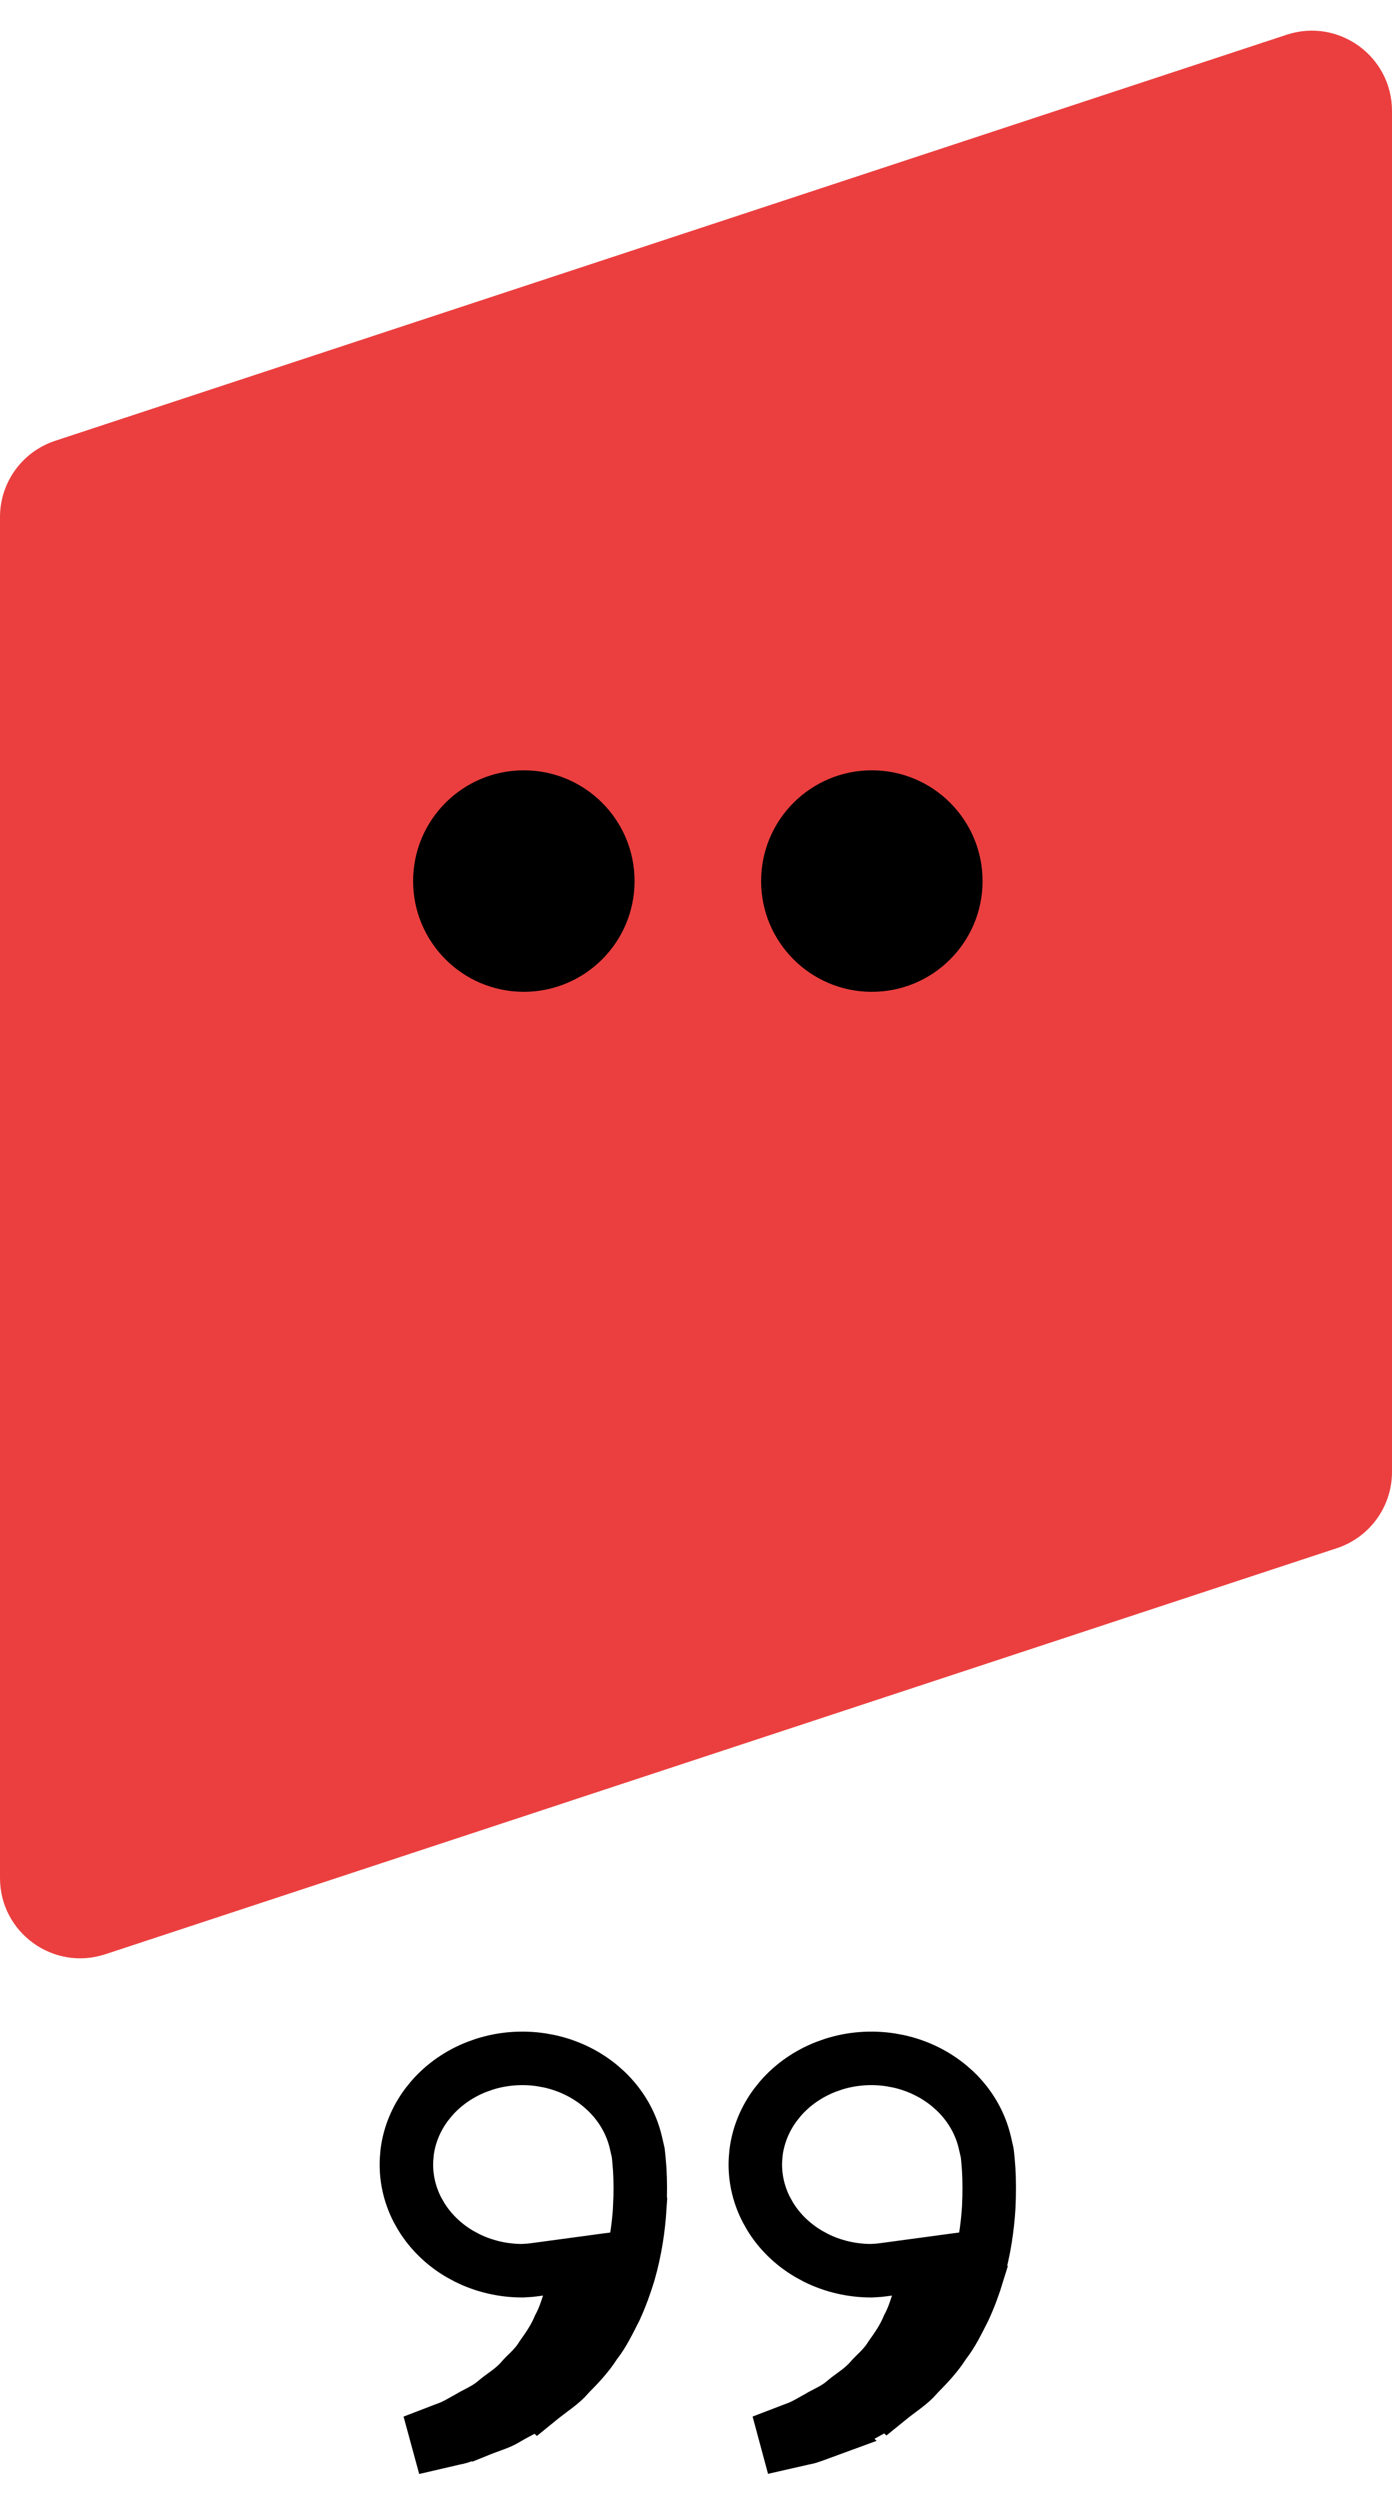 <svg xmlns="http://www.w3.org/2000/svg" width="44" height="79" viewBox="0 0 44 79" fill="none"><path d="M0 16.34C0 15.245 0.702 14.274 1.742 13.931L40.67 1.098C42.311 0.557 44 1.779 44 3.506V46.517C44 47.612 43.298 48.583 42.258 48.926L3.33 61.759C1.689 62.3 0 61.078 0 59.351V16.34Z" fill="#EB3F3F"></path><path d="M6.285 21.429C6.285 20.329 6.995 19.354 8.041 19.016L34.398 10.501C36.036 9.972 37.714 11.193 37.714 12.914V41.43C37.714 42.53 37.004 43.505 35.957 43.843L9.601 52.358C7.963 52.888 6.285 51.666 6.285 49.945V21.429Z" fill="#EB3F3F"></path><path d="M24.804 76.886L25.109 76.769C25.274 76.713 25.418 76.641 25.528 76.581C25.591 76.547 25.653 76.511 25.705 76.482C25.76 76.451 25.808 76.424 25.855 76.399L25.879 76.385L25.902 76.371C25.983 76.321 26.038 76.299 26.216 76.204C26.323 76.147 26.462 76.069 26.604 75.961L26.725 75.861C26.801 75.795 26.874 75.746 27.027 75.633C27.158 75.537 27.335 75.4 27.497 75.219L27.508 75.207L27.518 75.196C27.582 75.118 27.638 75.07 27.785 74.922C27.892 74.814 28.036 74.659 28.16 74.456C28.32 74.231 28.551 73.912 28.709 73.531C28.852 73.264 28.94 72.99 29 72.803L29.406 71.529L28.081 71.708C27.965 71.724 27.869 71.737 27.782 71.746L27.543 71.761C26.926 71.761 26.323 71.619 25.788 71.352L25.564 71.23C25.049 70.928 24.631 70.516 24.34 70.038L24.223 69.829C23.968 69.334 23.852 68.792 23.879 68.251L23.899 68.02C23.968 67.48 24.179 66.961 24.519 66.508L24.672 66.318C25.048 65.885 25.538 65.541 26.099 65.321L26.344 65.234C26.924 65.05 27.545 65.003 28.149 65.096L28.407 65.144C29.005 65.277 29.552 65.545 30.001 65.916L30.188 66.081C30.667 66.539 30.991 67.106 31.131 67.715L31.203 68.027C31.212 68.098 31.221 68.172 31.227 68.246L31.229 68.268L31.252 68.563C31.271 68.884 31.276 69.289 31.253 69.759C31.215 70.381 31.116 71.1 30.899 71.852L30.9 71.853C30.785 72.229 30.646 72.608 30.477 72.974C30.258 73.406 30.099 73.732 29.869 74.031L29.846 74.061L29.825 74.093C29.623 74.411 29.351 74.709 29.026 75.036L29.004 75.06L28.982 75.085C28.889 75.196 28.766 75.303 28.6 75.431C28.468 75.532 28.235 75.702 28.057 75.847L28.056 75.846C27.933 75.941 27.791 76.026 27.619 76.12L27.051 76.432L27.043 76.437L27.034 76.442C26.931 76.505 26.813 76.558 26.659 76.615C26.54 76.66 26.297 76.742 26.125 76.814L26.126 76.815C25.745 76.954 25.59 77.024 25.422 77.053L25.396 77.057L25.371 77.063C25.178 77.108 25.028 77.143 24.882 77.176L24.804 76.886ZM13.773 76.886L14.078 76.769C14.243 76.713 14.387 76.642 14.498 76.581C14.561 76.547 14.624 76.511 14.676 76.482C14.731 76.451 14.778 76.424 14.825 76.399L14.85 76.385L14.873 76.371C14.954 76.321 15.008 76.299 15.185 76.204C15.293 76.147 15.432 76.069 15.573 75.961L15.695 75.861C15.771 75.795 15.844 75.746 15.997 75.633C16.128 75.537 16.306 75.4 16.468 75.219L16.487 75.196C16.552 75.118 16.608 75.07 16.755 74.922C16.862 74.814 17.006 74.659 17.13 74.456C17.289 74.231 17.52 73.912 17.679 73.531C17.822 73.264 17.91 72.99 17.97 72.803L18.377 71.529L17.051 71.708C16.935 71.724 16.839 71.737 16.753 71.746L16.513 71.761C15.896 71.761 15.294 71.619 14.759 71.352L14.533 71.23C14.019 70.928 13.601 70.516 13.31 70.038L13.192 69.829C12.938 69.334 12.822 68.792 12.85 68.251L12.869 68.02C12.937 67.48 13.149 66.961 13.488 66.508L13.642 66.318C14.018 65.885 14.507 65.541 15.068 65.321L15.313 65.234C15.894 65.05 16.515 65.003 17.119 65.096L17.377 65.144C17.975 65.277 18.522 65.545 18.971 65.916L19.157 66.081C19.637 66.539 19.961 67.106 20.101 67.715L20.173 68.027C20.182 68.098 20.19 68.172 20.196 68.246L20.198 68.268L20.222 68.563C20.241 68.886 20.247 69.294 20.223 69.768L20.224 69.769C20.185 70.385 20.087 71.096 19.873 71.84C19.758 72.216 19.621 72.596 19.453 72.962C19.23 73.4 19.072 73.73 18.84 74.031L18.815 74.061L18.795 74.093C18.593 74.411 18.321 74.709 17.996 75.036L17.974 75.06L17.953 75.084C17.859 75.195 17.736 75.302 17.569 75.43C17.438 75.531 17.205 75.7 17.026 75.846L17.025 75.845C16.903 75.94 16.762 76.025 16.59 76.119C16.441 76.201 16.206 76.321 16.02 76.431L16.012 76.436L16.003 76.442C15.901 76.505 15.783 76.558 15.629 76.615C15.517 76.657 15.303 76.732 15.133 76.801L15.132 76.8C14.724 76.948 14.565 77.023 14.392 77.053L14.366 77.057L14.342 77.063C14.148 77.108 13.998 77.142 13.852 77.176L13.773 76.886Z" stroke="black" stroke-width="1.691"></path><circle cx="27.558" cy="27.844" r="3.5" transform="rotate(180 27.558 27.844)" fill="black"></circle><circle cx="16.558" cy="27.844" r="3.5" transform="rotate(180 16.558 27.844)" fill="black"></circle></svg>